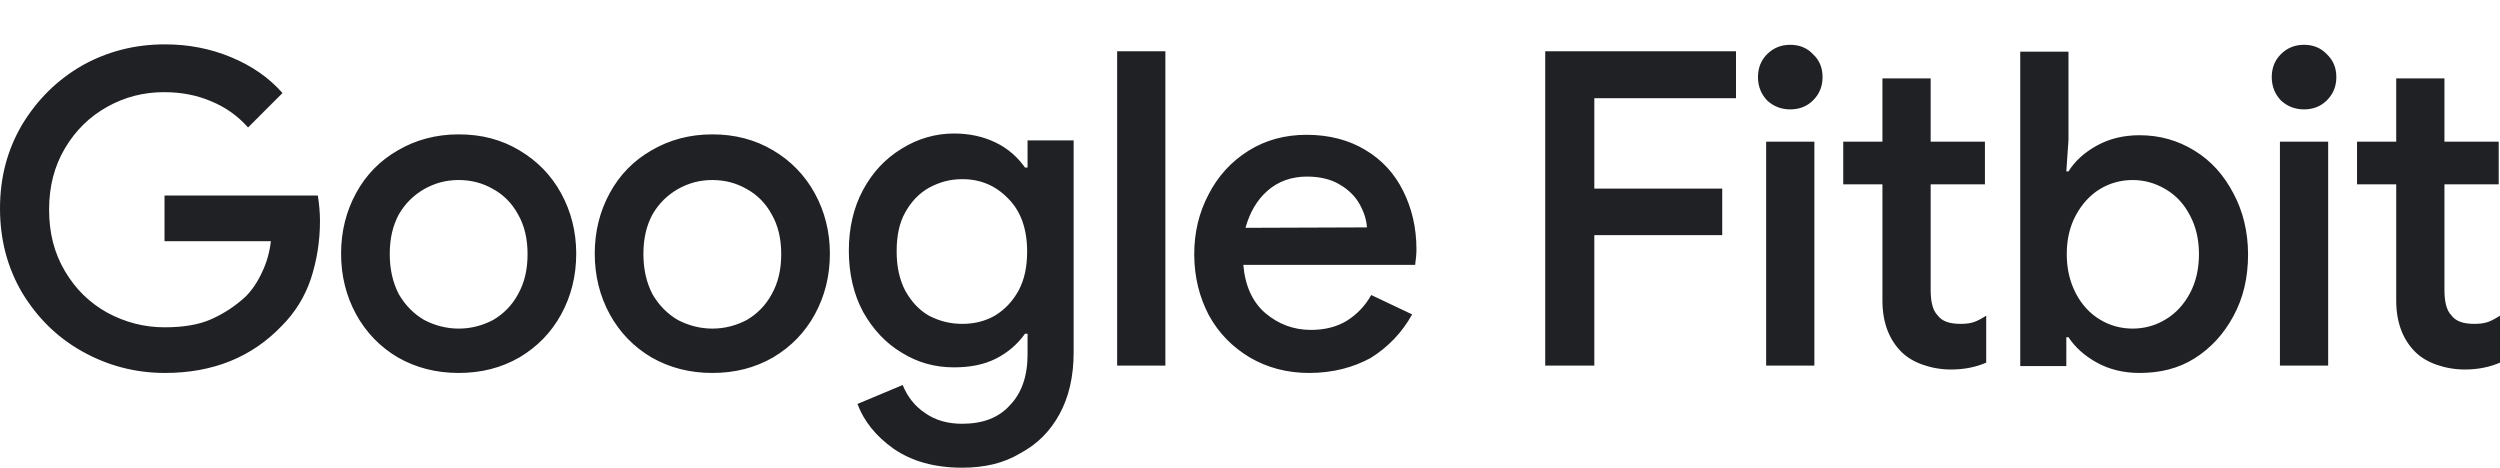 <?xml version="1.0" encoding="UTF-8"?> <svg xmlns="http://www.w3.org/2000/svg" xmlns:xlink="http://www.w3.org/1999/xlink" version="1.1" id="Layer_1" x="0px" y="0px" viewBox="0 0 580.5 108.6" style="enable-background:new 0 0 580.5 108.6;" xml:space="preserve"> <style type="text/css"> .st0{fill:#202124;} </style> <g> <g> <path class="st0" d="M38.3,86.6c-6.9,0-13.3-1.7-19.2-5s-10.5-7.9-14-13.7C1.7,62.1,0,55.6,0,48.4S1.7,34.8,5.1,29 c3.5-5.8,8.1-10.4,14-13.8c5.9-3.3,12.3-4.9,19.2-4.9c5.5,0,10.6,1,15.4,3s8.7,4.7,11.9,8.3l-8,8c-2.4-2.7-5.2-4.7-8.6-6.1 c-3.3-1.4-6.9-2.1-10.9-2.1c-4.7,0-9.1,1.1-13.2,3.4s-7.3,5.4-9.8,9.6s-3.7,8.9-3.7,14.3s1.2,10.1,3.7,14.3s5.7,7.3,9.8,9.6 C29,74.8,33.4,76,38.2,76c4.4,0,8-0.6,10.9-1.9c2.9-1.3,5.5-3,7.9-5.2c1.5-1.5,2.8-3.4,3.8-5.6c1.1-2.2,1.8-4.7,2.1-7.3H38.2V45.4 h35.6c0.3,1.9,0.5,3.9,0.5,5.9c0,4.6-0.7,9.1-2.1,13.4c-1.4,4.2-3.7,7.9-6.8,11C58.5,82.9,49.5,86.6,38.3,86.6z M106.5,86.6 c-5.2,0-9.9-1.2-14.1-3.6c-4.1-2.4-7.4-5.8-9.7-10c-2.3-4.2-3.5-8.9-3.5-14.1s1.2-9.9,3.5-14.1s5.5-7.5,9.7-9.9 c4.1-2.4,8.8-3.7,14.1-3.7s9.9,1.2,14.1,3.7s7.4,5.8,9.7,10c2.3,4.2,3.5,8.9,3.5,14c0,5.2-1.2,9.9-3.5,14.1 c-2.3,4.2-5.5,7.5-9.7,10C116.4,85.4,111.8,86.6,106.5,86.6z M106.5,76.3c2.9,0,5.5-0.7,8-2c2.4-1.4,4.4-3.4,5.8-6 c1.5-2.7,2.2-5.7,2.2-9.3c0-3.5-0.7-6.6-2.2-9.2c-1.4-2.6-3.4-4.6-5.8-5.9c-2.4-1.4-5.1-2.1-8-2.1s-5.5,0.7-8,2.1 c-2.4,1.4-4.4,3.3-5.9,5.9c-1.4,2.6-2.1,5.6-2.1,9.2c0,3.5,0.7,6.6,2.1,9.3c1.5,2.6,3.5,4.6,5.9,6C101,75.6,103.7,76.3,106.5,76.3 z M165.4,86.6c-5.2,0-9.9-1.2-14.1-3.6c-4.1-2.4-7.4-5.8-9.7-10s-3.5-8.9-3.5-14.1s1.2-9.9,3.5-14.1s5.5-7.5,9.7-9.9 c4.1-2.4,8.8-3.7,14.1-3.7c5.2,0,9.9,1.2,14.1,3.7c4.1,2.4,7.4,5.8,9.7,10s3.5,8.9,3.5,14c0,5.2-1.2,9.9-3.5,14.1s-5.5,7.5-9.7,10 C175.3,85.4,170.7,86.6,165.4,86.6z M165.4,76.3c2.9,0,5.5-0.7,8-2c2.4-1.4,4.4-3.4,5.8-6c1.5-2.7,2.2-5.7,2.2-9.3 c0-3.5-0.7-6.6-2.2-9.2c-1.4-2.6-3.4-4.6-5.8-5.9c-2.4-1.4-5.1-2.1-8-2.1s-5.5,0.7-8,2.1c-2.4,1.4-4.4,3.3-5.9,5.9 c-1.4,2.6-2.1,5.6-2.1,9.2c0,3.5,0.7,6.6,2.1,9.3c1.5,2.6,3.5,4.6,5.9,6C159.9,75.6,162.6,76.3,165.4,76.3z M223.4,108.6 c-6.4,0-11.7-1.5-15.9-4.4c-4.1-2.9-6.9-6.4-8.4-10.4l10.5-4.4c1.1,2.7,2.8,4.9,5.2,6.5c2.4,1.7,5.3,2.5,8.6,2.5 c4.8,0,8.5-1.4,11.1-4.3c2.7-2.8,4.1-6.7,4.1-11.8v-4.8H238c-1.7,2.4-4,4.4-6.8,5.8s-6,2-9.7,2c-4.4,0-8.4-1.1-12.1-3.4 c-3.7-2.2-6.7-5.4-9-9.5c-2.2-4.1-3.3-8.9-3.3-14.2s1.1-10,3.3-14.1s5.2-7.3,9-9.6c3.7-2.3,7.8-3.5,12.1-3.5 c3.6,0,6.8,0.7,9.7,2.1c2.9,1.4,5.1,3.4,6.8,5.8h0.6v-6.3h10.7v49.2c0,5.6-1.1,10.4-3.3,14.4s-5.2,7-9.2,9.1 C233,107.6,228.5,108.6,223.4,108.6z M223.5,75.2c2.7,0,5.2-0.6,7.5-1.9c2.3-1.4,4.1-3.3,5.5-5.8c1.4-2.6,2-5.6,2-9.1 c0-5.3-1.5-9.4-4.4-12.3c-2.9-3-6.4-4.5-10.7-4.5c-2.8,0-5.3,0.7-7.7,2c-2.3,1.3-4.1,3.2-5.5,5.7s-2,5.5-2,9.1s0.7,6.6,2,9.1 c1.4,2.5,3.2,4.5,5.5,5.8C218.2,74.6,220.7,75.2,223.5,75.2z M259.4,11.9h11.2v73h-11.2V11.9z M304,86.6c-5.1,0-9.7-1.2-13.8-3.6 c-4-2.4-7.2-5.6-9.5-9.8c-2.2-4.2-3.4-8.9-3.4-14.2c0-5,1.1-9.6,3.3-13.8c2.2-4.3,5.3-7.7,9.3-10.2s8.5-3.7,13.5-3.7 c5.2,0,9.8,1.2,13.6,3.5c3.9,2.3,6.8,5.5,8.8,9.5s3.1,8.5,3.1,13.6c0,1-0.1,2.1-0.3,3.6h-39.9c0.4,4.8,2.1,8.6,5.1,11.2 c3.1,2.6,6.6,3.9,10.6,3.9c3.2,0,6-0.7,8.3-2.1c2.4-1.5,4.3-3.5,5.7-6l9.5,4.5c-2.4,4.3-5.6,7.6-9.6,10.1 C314.3,85.3,309.5,86.6,304,86.6z M317.4,52.8c-0.1-1.8-0.7-3.6-1.7-5.4c-1-1.8-2.6-3.4-4.7-4.6c-2-1.2-4.6-1.8-7.5-1.8 c-3.6,0-6.7,1.1-9.2,3.3c-2.4,2.1-4.1,5-5.1,8.6L317.4,52.8L317.4,52.8z M358.7,11.9h44.4v10.9h-32.9v21h29.7v10.8h-29.7v30.3 h-11.4v-73C358.8,11.9,358.7,11.9,358.7,11.9z M415.7,25.4c-2.1,0-3.9-0.7-5.4-2.1c-1.4-1.5-2.1-3.3-2.1-5.4s0.7-3.9,2.1-5.3 c1.5-1.5,3.3-2.2,5.4-2.2s3.9,0.7,5.3,2.2c1.5,1.4,2.2,3.2,2.2,5.3s-0.7,3.9-2.2,5.4C419.6,24.7,417.8,25.4,415.7,25.4z M410.1,32.9h11.2v52h-11.2V32.9z M453,85.8c-2.3,0-4.5-0.4-6.5-1.1s-3.7-1.7-5-3c-2.9-2.9-4.4-6.9-4.4-11.9v-27H428v-9.9h9.1 V18.2h11.2v14.7h12.6v9.9h-12.6v24.5c0,2.8,0.5,4.8,1.6,5.9c1,1.4,2.8,2,5.3,2c1.2,0,2.2-0.1,3.1-0.4s1.8-0.8,2.9-1.5v10.9 C458.9,85.2,456.2,85.8,453,85.8z M496.8,86.6c-3.7,0-7-0.8-9.9-2.4s-5.1-3.6-6.6-5.9h-0.5V85h-10.7V12h11.2v20.5l-0.5,7.3h0.5 c1.5-2.4,3.7-4.4,6.6-6s6.2-2.4,9.9-2.4c4.7,0,8.9,1.2,12.8,3.6c3.9,2.4,6.8,5.7,9,9.9c2.2,4.1,3.4,8.9,3.4,14.2 s-1.1,10.1-3.4,14.3c-2.2,4.1-5.2,7.4-9,9.8C505.8,85.6,501.5,86.6,496.8,86.6z M495.2,76.3c2.7,0,5.3-0.7,7.6-2.1 c2.4-1.4,4.3-3.5,5.7-6.1s2.1-5.7,2.1-9.1c0-3.4-0.7-6.4-2.1-9c-1.4-2.7-3.3-4.7-5.7-6.1c-2.4-1.4-4.9-2.1-7.6-2.1 s-5.3,0.7-7.6,2.1c-2.3,1.4-4.2,3.5-5.6,6.1s-2.1,5.6-2.1,9s0.7,6.4,2.1,9.1s3.3,4.7,5.6,6.1S492.5,76.3,495.2,76.3z M535,25.4 c-2.1,0-3.9-0.7-5.4-2.1c-1.4-1.5-2.1-3.3-2.1-5.4s0.7-3.9,2.1-5.3c1.5-1.5,3.3-2.2,5.4-2.2c2.1,0,3.9,0.7,5.3,2.2 c1.5,1.4,2.2,3.2,2.2,5.3s-0.7,3.9-2.2,5.4C538.9,24.7,537.1,25.4,535,25.4z M529.4,32.9h11.2v52h-11.2V32.9z M572.3,85.8 c-2.3,0-4.5-0.4-6.5-1.1s-3.7-1.7-5-3c-2.9-2.9-4.4-6.9-4.4-11.9v-27h-9.1v-9.9h9.1V18.2h11.2v14.7h12.6v9.9h-12.6v24.5 c0,2.8,0.5,4.8,1.6,5.9c1,1.4,2.8,2,5.3,2c1.2,0,2.2-0.1,3.1-0.4c0.9-0.3,1.8-0.8,2.9-1.5v10.9C578.2,85.2,575.5,85.8,572.3,85.8z "></path> </g> </g> </svg> 